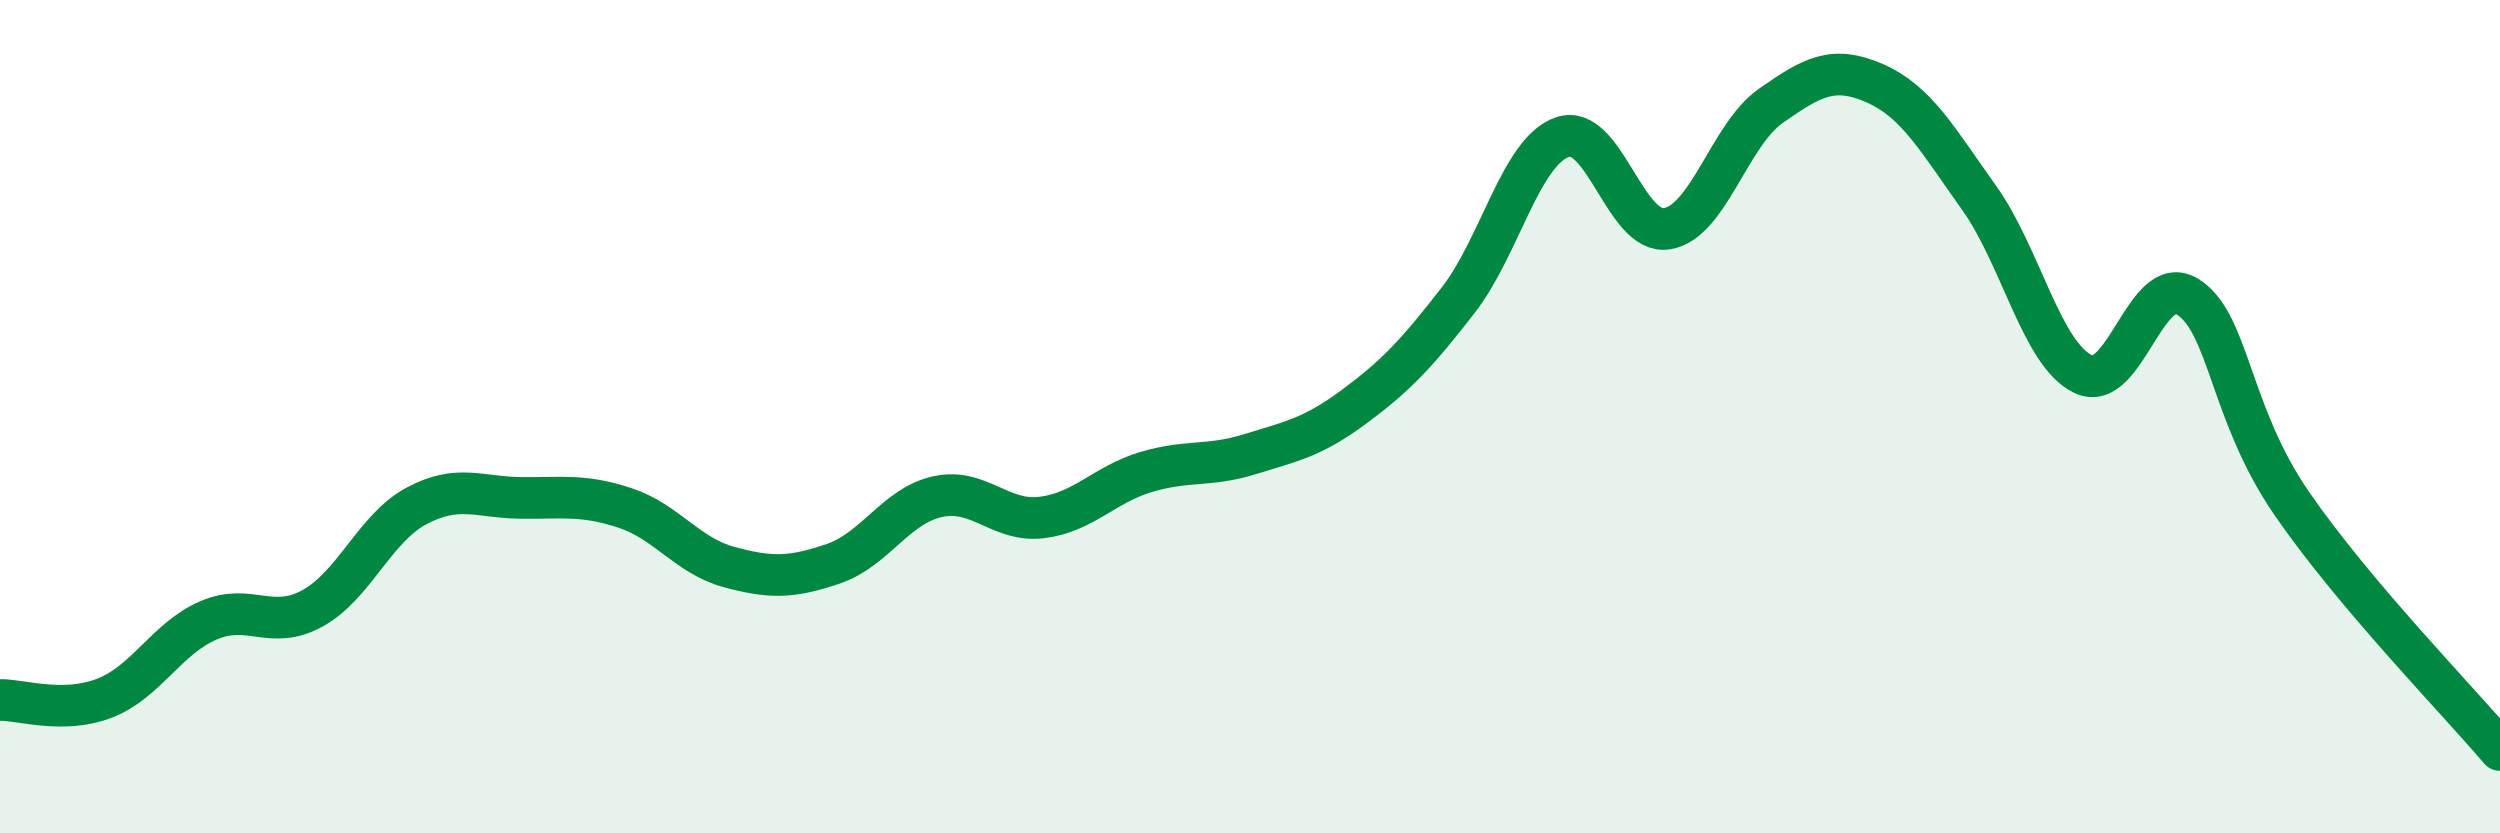 
    <svg width="60" height="20" viewBox="0 0 60 20" xmlns="http://www.w3.org/2000/svg">
      <path
        d="M 0,16.8 C 0.5,16.79 1.5,17.14 2.5,16.76 C 3.5,16.38 4,15.32 5,14.89 C 6,14.46 6.5,15.15 7.5,14.6 C 8.5,14.05 9,12.67 10,12.14 C 11,11.61 11.5,11.94 12.5,11.95 C 13.5,11.96 14,11.86 15,12.19 C 16,12.52 16.5,13.34 17.5,13.61 C 18.5,13.88 19,13.87 20,13.53 C 21,13.19 21.5,12.14 22.5,11.92 C 23.5,11.7 24,12.54 25,12.42 C 26,12.3 26.5,11.63 27.5,11.33 C 28.5,11.03 29,11.21 30,10.9 C 31,10.59 31.5,10.5 32.5,9.76 C 33.5,9.02 34,8.49 35,7.2 C 36,5.91 36.5,3.63 37.5,3.29 C 38.5,2.95 39,5.64 40,5.49 C 41,5.34 41.5,3.24 42.5,2.54 C 43.5,1.84 44,1.56 45,2 C 46,2.44 46.5,3.35 47.5,4.75 C 48.5,6.15 49,8.51 50,8.98 C 51,9.45 51.5,6.5 52.5,7.12 C 53.5,7.74 53.5,9.9 55,12.08 C 56.5,14.26 59,16.82 60,18L60 20L0 20Z"
        fill="#008740"
        opacity="0.1"
        stroke-linecap="round"
        stroke-linejoin="round"
      />
      <path
        d="M 0,16.8 C 0.5,16.79 1.5,17.14 2.5,16.76 C 3.5,16.38 4,15.32 5,14.89 C 6,14.46 6.5,15.15 7.5,14.6 C 8.5,14.05 9,12.67 10,12.14 C 11,11.61 11.5,11.94 12.5,11.95 C 13.5,11.96 14,11.86 15,12.19 C 16,12.52 16.5,13.34 17.5,13.61 C 18.5,13.88 19,13.87 20,13.53 C 21,13.19 21.5,12.14 22.5,11.92 C 23.5,11.7 24,12.54 25,12.42 C 26,12.3 26.5,11.63 27.5,11.33 C 28.5,11.03 29,11.21 30,10.9 C 31,10.59 31.5,10.5 32.5,9.76 C 33.5,9.02 34,8.49 35,7.2 C 36,5.91 36.5,3.63 37.5,3.29 C 38.5,2.95 39,5.64 40,5.49 C 41,5.34 41.5,3.24 42.5,2.54 C 43.5,1.84 44,1.56 45,2 C 46,2.44 46.5,3.35 47.5,4.75 C 48.5,6.15 49,8.51 50,8.98 C 51,9.45 51.5,6.5 52.5,7.12 C 53.5,7.74 53.5,9.9 55,12.08 C 56.5,14.26 59,16.82 60,18"
        stroke="#008740"
        stroke-width="1"
        fill="none"
        stroke-linecap="round"
        stroke-linejoin="round"
      />
    </svg>
  